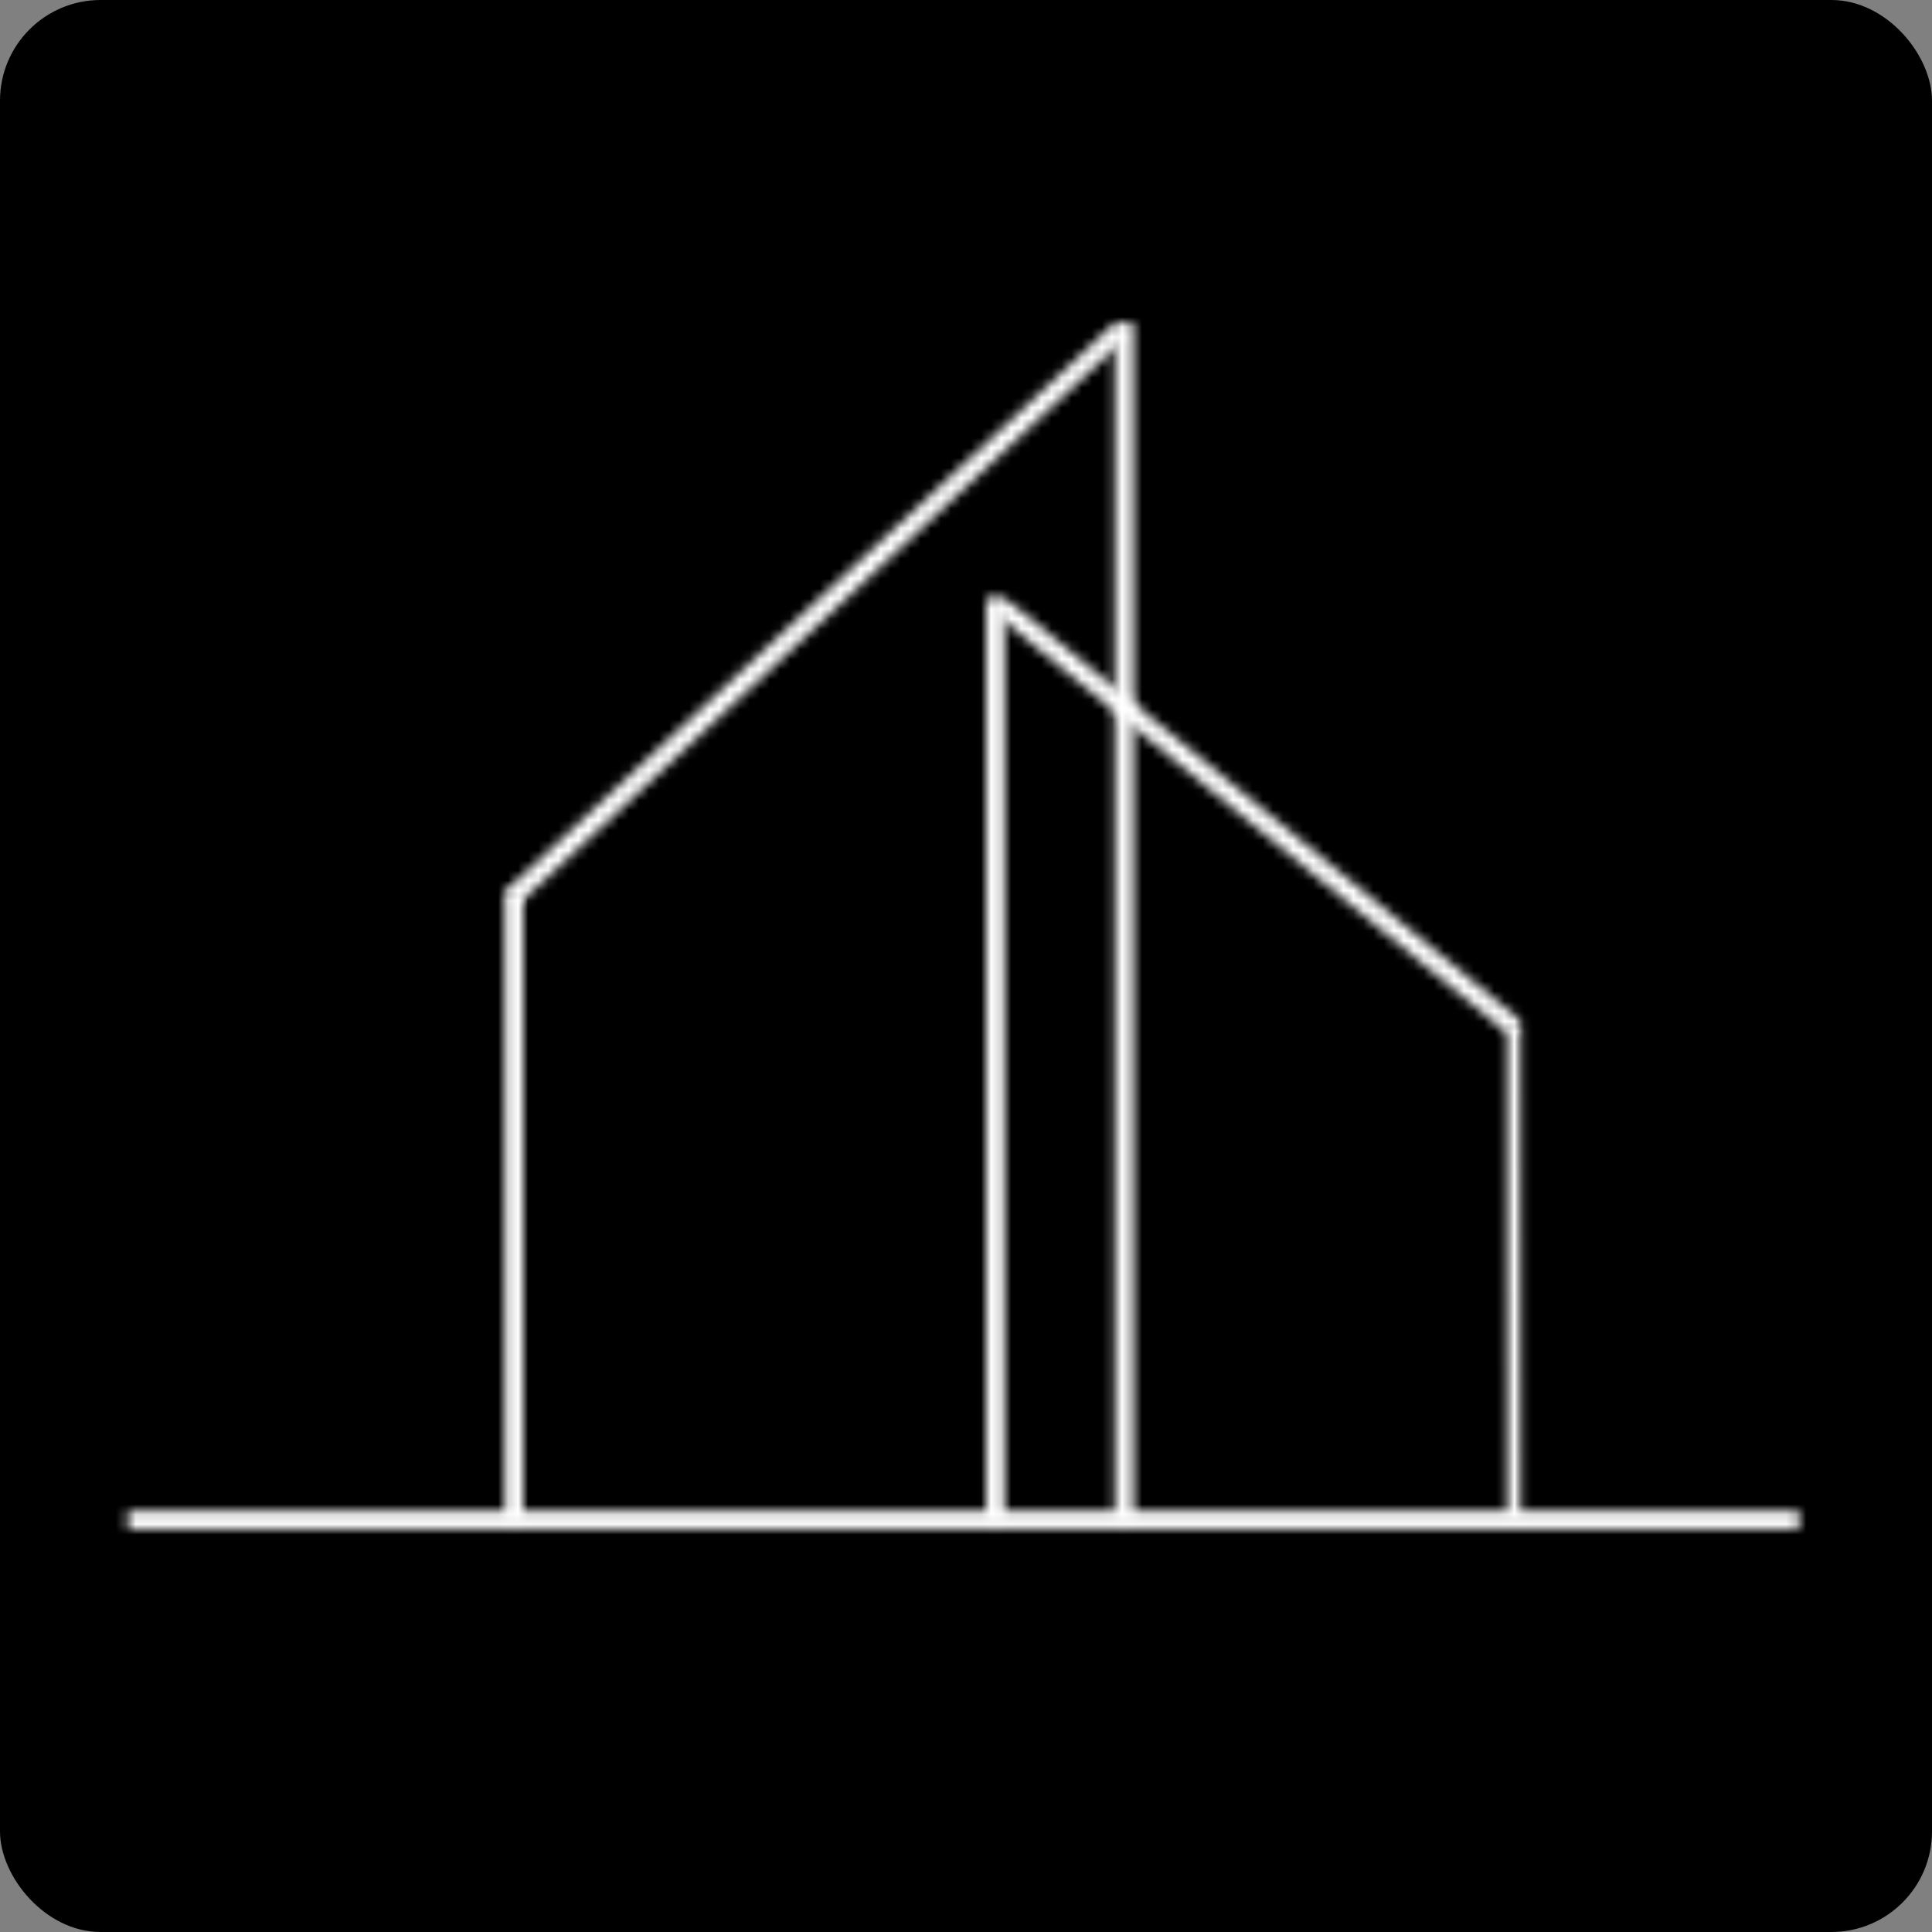 <svg width="192" height="192" viewBox="0 0 192 192" fill="none" xmlns="http://www.w3.org/2000/svg">
<rect x="0" y="0" width="192" height="192" fill="#808080" stroke="none"/>
<rect width="192" height="192" rx="10" fill="black"/>
<mask id="mask0_1178_5" style="mask-type:luminance" maskUnits="userSpaceOnUse" x="12" y="150" width="167" height="2">
<path d="M12.711 150.141H178.787V151.974H12.711V150.141Z" fill="white"/>
</mask>
<g mask="url(#mask0_1178_5)">
<path d="M10.859 30.247H180.483V153.809H10.859V30.247Z" fill="white"/>
</g>
<mask id="mask1_1178_5" style="mask-type:luminance" maskUnits="userSpaceOnUse" x="50" y="88" width="3" height="64">
<path d="M50.172 88.595H52.005V151.059H50.172V88.595Z" fill="white"/>
</mask>
<g mask="url(#mask1_1178_5)">
<path d="M10.875 30.247H180.499V153.809H10.875V30.247Z" fill="white"/>
</g>
<mask id="mask2_1178_5" style="mask-type:luminance" maskUnits="userSpaceOnUse" x="97" y="59" width="3" height="93">
<path d="M97.992 59.395H99.826V151.058H97.992V59.395Z" fill="white"/>
</mask>
<g mask="url(#mask2_1178_5)">
<path d="M10.867 30.247H180.491V153.809H10.867V30.247Z" fill="white"/>
</g>
<mask id="mask3_1178_5" style="mask-type:luminance" maskUnits="userSpaceOnUse" x="110" y="32" width="3" height="120">
<path d="M110.797 32.083H112.63V151.058H110.797V32.083Z" fill="white"/>
</mask>
<g mask="url(#mask3_1178_5)">
<path d="M10.875 30.247H180.499V153.809H10.875V30.247Z" fill="white"/>
</g>
<mask id="mask4_1178_5" style="mask-type:luminance" maskUnits="userSpaceOnUse" x="149" y="101" width="3" height="51">
<path d="M149.43 101.532H151.505V151.165H149.43V101.532Z" fill="white"/>
</mask>
<g mask="url(#mask4_1178_5)">
<mask id="mask5_1178_5" style="mask-type:luminance" maskUnits="userSpaceOnUse" x="149" y="101" width="3" height="51">
<path d="M149.518 151.059L149.492 101.603H151.325L151.351 151.059H149.518Z" fill="white"/>
</mask>
<g mask="url(#mask5_1178_5)">
<path d="M10.875 30.248H180.499V153.81H10.875V30.248Z" fill="white"/>
</g>
</g>
<mask id="mask6_1178_5" style="mask-type:luminance" maskUnits="userSpaceOnUse" x="98" y="59" width="54" height="45">
<path d="M98.617 59.127H151.506V103.095H98.617V59.127Z" fill="white"/>
</mask>
<g mask="url(#mask6_1178_5)">
<mask id="mask7_1178_5" style="mask-type:luminance" maskUnits="userSpaceOnUse" x="98" y="59" width="54" height="45">
<path d="M99.85 59.395L151.369 101.609L150.208 103.028L98.688 60.814L99.85 59.395Z" fill="white"/>
</mask>
<g mask="url(#mask7_1178_5)">
<path d="M10.906 30.247H180.53V153.809H10.906V30.247Z" fill="white"/>
</g>
</g>
<mask id="mask8_1178_5" style="mask-type:luminance" maskUnits="userSpaceOnUse" x="49" y="32" width="64" height="59">
<path d="M49.992 32.075H112.14V90.2H49.992V32.075Z" fill="white"/>
</mask>
<g mask="url(#mask8_1178_5)">
<mask id="mask9_1178_5" style="mask-type:luminance" maskUnits="userSpaceOnUse" x="50" y="32" width="63" height="58">
<path d="M112.042 33.422L51.43 89.939L50.18 88.597L110.792 32.08L112.042 33.422Z" fill="white"/>
</mask>
<g mask="url(#mask9_1178_5)">
<path d="M10.875 30.247H180.499V153.809H10.875V30.247Z" fill="white"/>
</g>
</g>
</svg>
